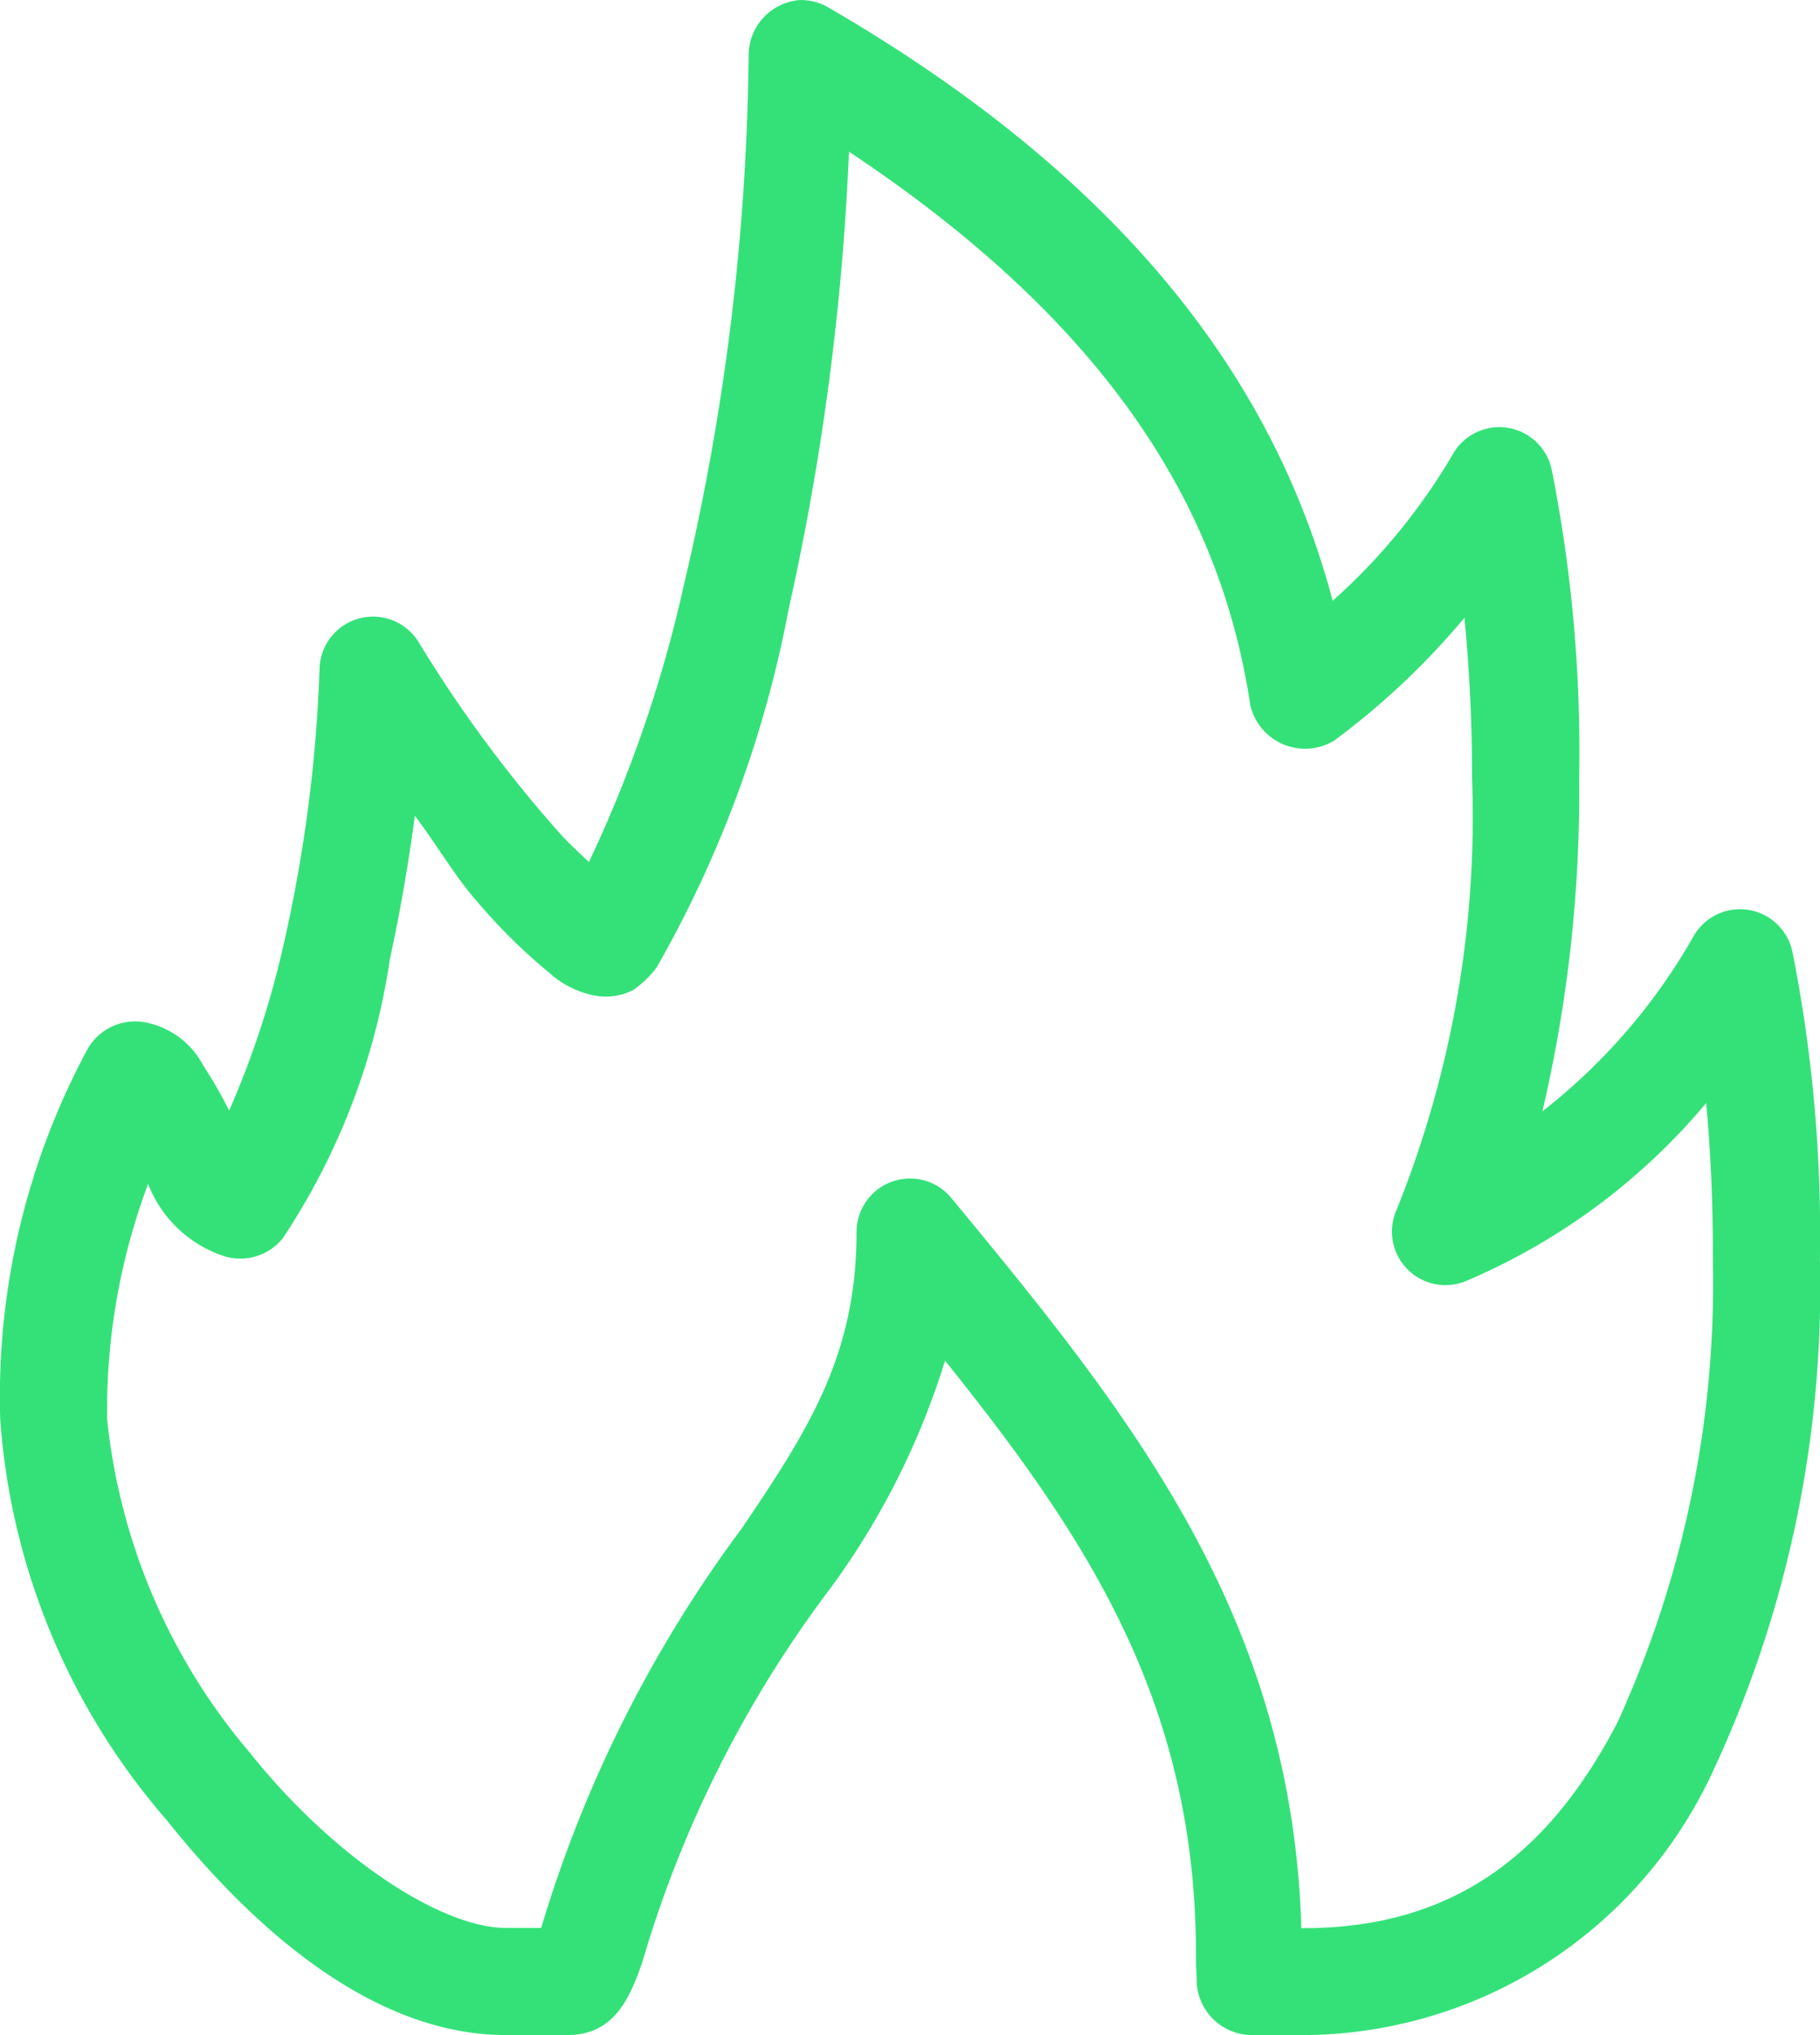 <svg xmlns="http://www.w3.org/2000/svg" width="33.254" height="37.166" viewBox="0 0 33.254 37.166">
  <g id="Group_2172" data-name="Group 2172" transform="translate(0 0)">
    <g id="Group_2170" data-name="Group 2170" transform="translate(0 0)">
      <path id="Path_2787" data-name="Path 2787" d="M30.579,964.363a1.014,1.014,0,0,0-.9.978,43.879,43.879,0,0,1-1.177,9.673,23.95,23.95,0,0,1-1.742,5.089c-.194-.19-.343-.312-.581-.581a24.032,24.032,0,0,1-2.522-3.423.978.978,0,0,0-1.819.489,26.65,26.65,0,0,1-.627,4.89,16.679,16.679,0,0,1-1.024,3.163,8.464,8.464,0,0,0-.474-.825,1.514,1.514,0,0,0-1.116-.795,1,1,0,0,0-.993.489,13.377,13.377,0,0,0-1.6,6.768,12.5,12.5,0,0,0,3.041,7.32c1.734,2.171,3.891,3.927,6.2,3.927h1.119c.834,0,1.131-.629,1.371-1.329a21.2,21.2,0,0,1,3.438-6.831,13.985,13.985,0,0,0,2.094-4.157c2.618,3.261,4.585,6.266,4.585,10.85,0,.218.011.352.015.535a1.015,1.015,0,0,0,.978.932h.978a8.279,8.279,0,0,0,7.473-4.814,20.866,20.866,0,0,0,1.956-9.352,26.424,26.424,0,0,0-.5-5.608.978.978,0,0,0-1.819-.275,10.859,10.859,0,0,1-2.751,3.179,25.653,25.653,0,0,0,.672-6.1,26.424,26.424,0,0,0-.5-5.608.978.978,0,0,0-1.819-.275,11.09,11.09,0,0,1-2.185,2.659C39.4,971.755,37,967.9,31.144,964.5a.985.985,0,0,0-.565-.138Zm.932,2.766c5.124,3.4,6.852,6.9,7.335,10.116a1.029,1.029,0,0,0,1.528.642,13.836,13.836,0,0,0,2.384-2.246c.088.923.141,1.9.138,2.919a19.2,19.2,0,0,1-1.375,7.885.978.978,0,0,0,1.253,1.314,11.671,11.671,0,0,0,4.4-3.255c.084.9.126,1.864.122,2.858a19.28,19.28,0,0,1-1.742,8.451c-1.2,2.31-2.909,3.759-5.731,3.759h-.046c-.168-5.752-3.182-9.444-6.4-13.341a.978.978,0,0,0-1.727.627c0,2.237-.862,3.59-2.094,5.41a23.456,23.456,0,0,0-3.668,7.3h-.642c-1.186,0-3.151-1.284-4.676-3.194a11.169,11.169,0,0,1-2.613-6.1,11.79,11.79,0,0,1,.749-4.294,2.237,2.237,0,0,0,1.421,1.33,1,1,0,0,0,1.039-.336,12.5,12.5,0,0,0,1.956-5.089c.195-.9.347-1.787.458-2.628.4.529.736,1.111,1.131,1.559a10.381,10.381,0,0,0,1.314,1.3,1.74,1.74,0,0,0,.734.4,1.109,1.109,0,0,0,.81-.076,1.856,1.856,0,0,0,.428-.412,21.036,21.036,0,0,0,2.415-6.556,47.258,47.258,0,0,0,1.1-8.344Z" transform="translate(-16 -964.359)" fill="#34e179"/>
    </g>
  </g>
</svg>

